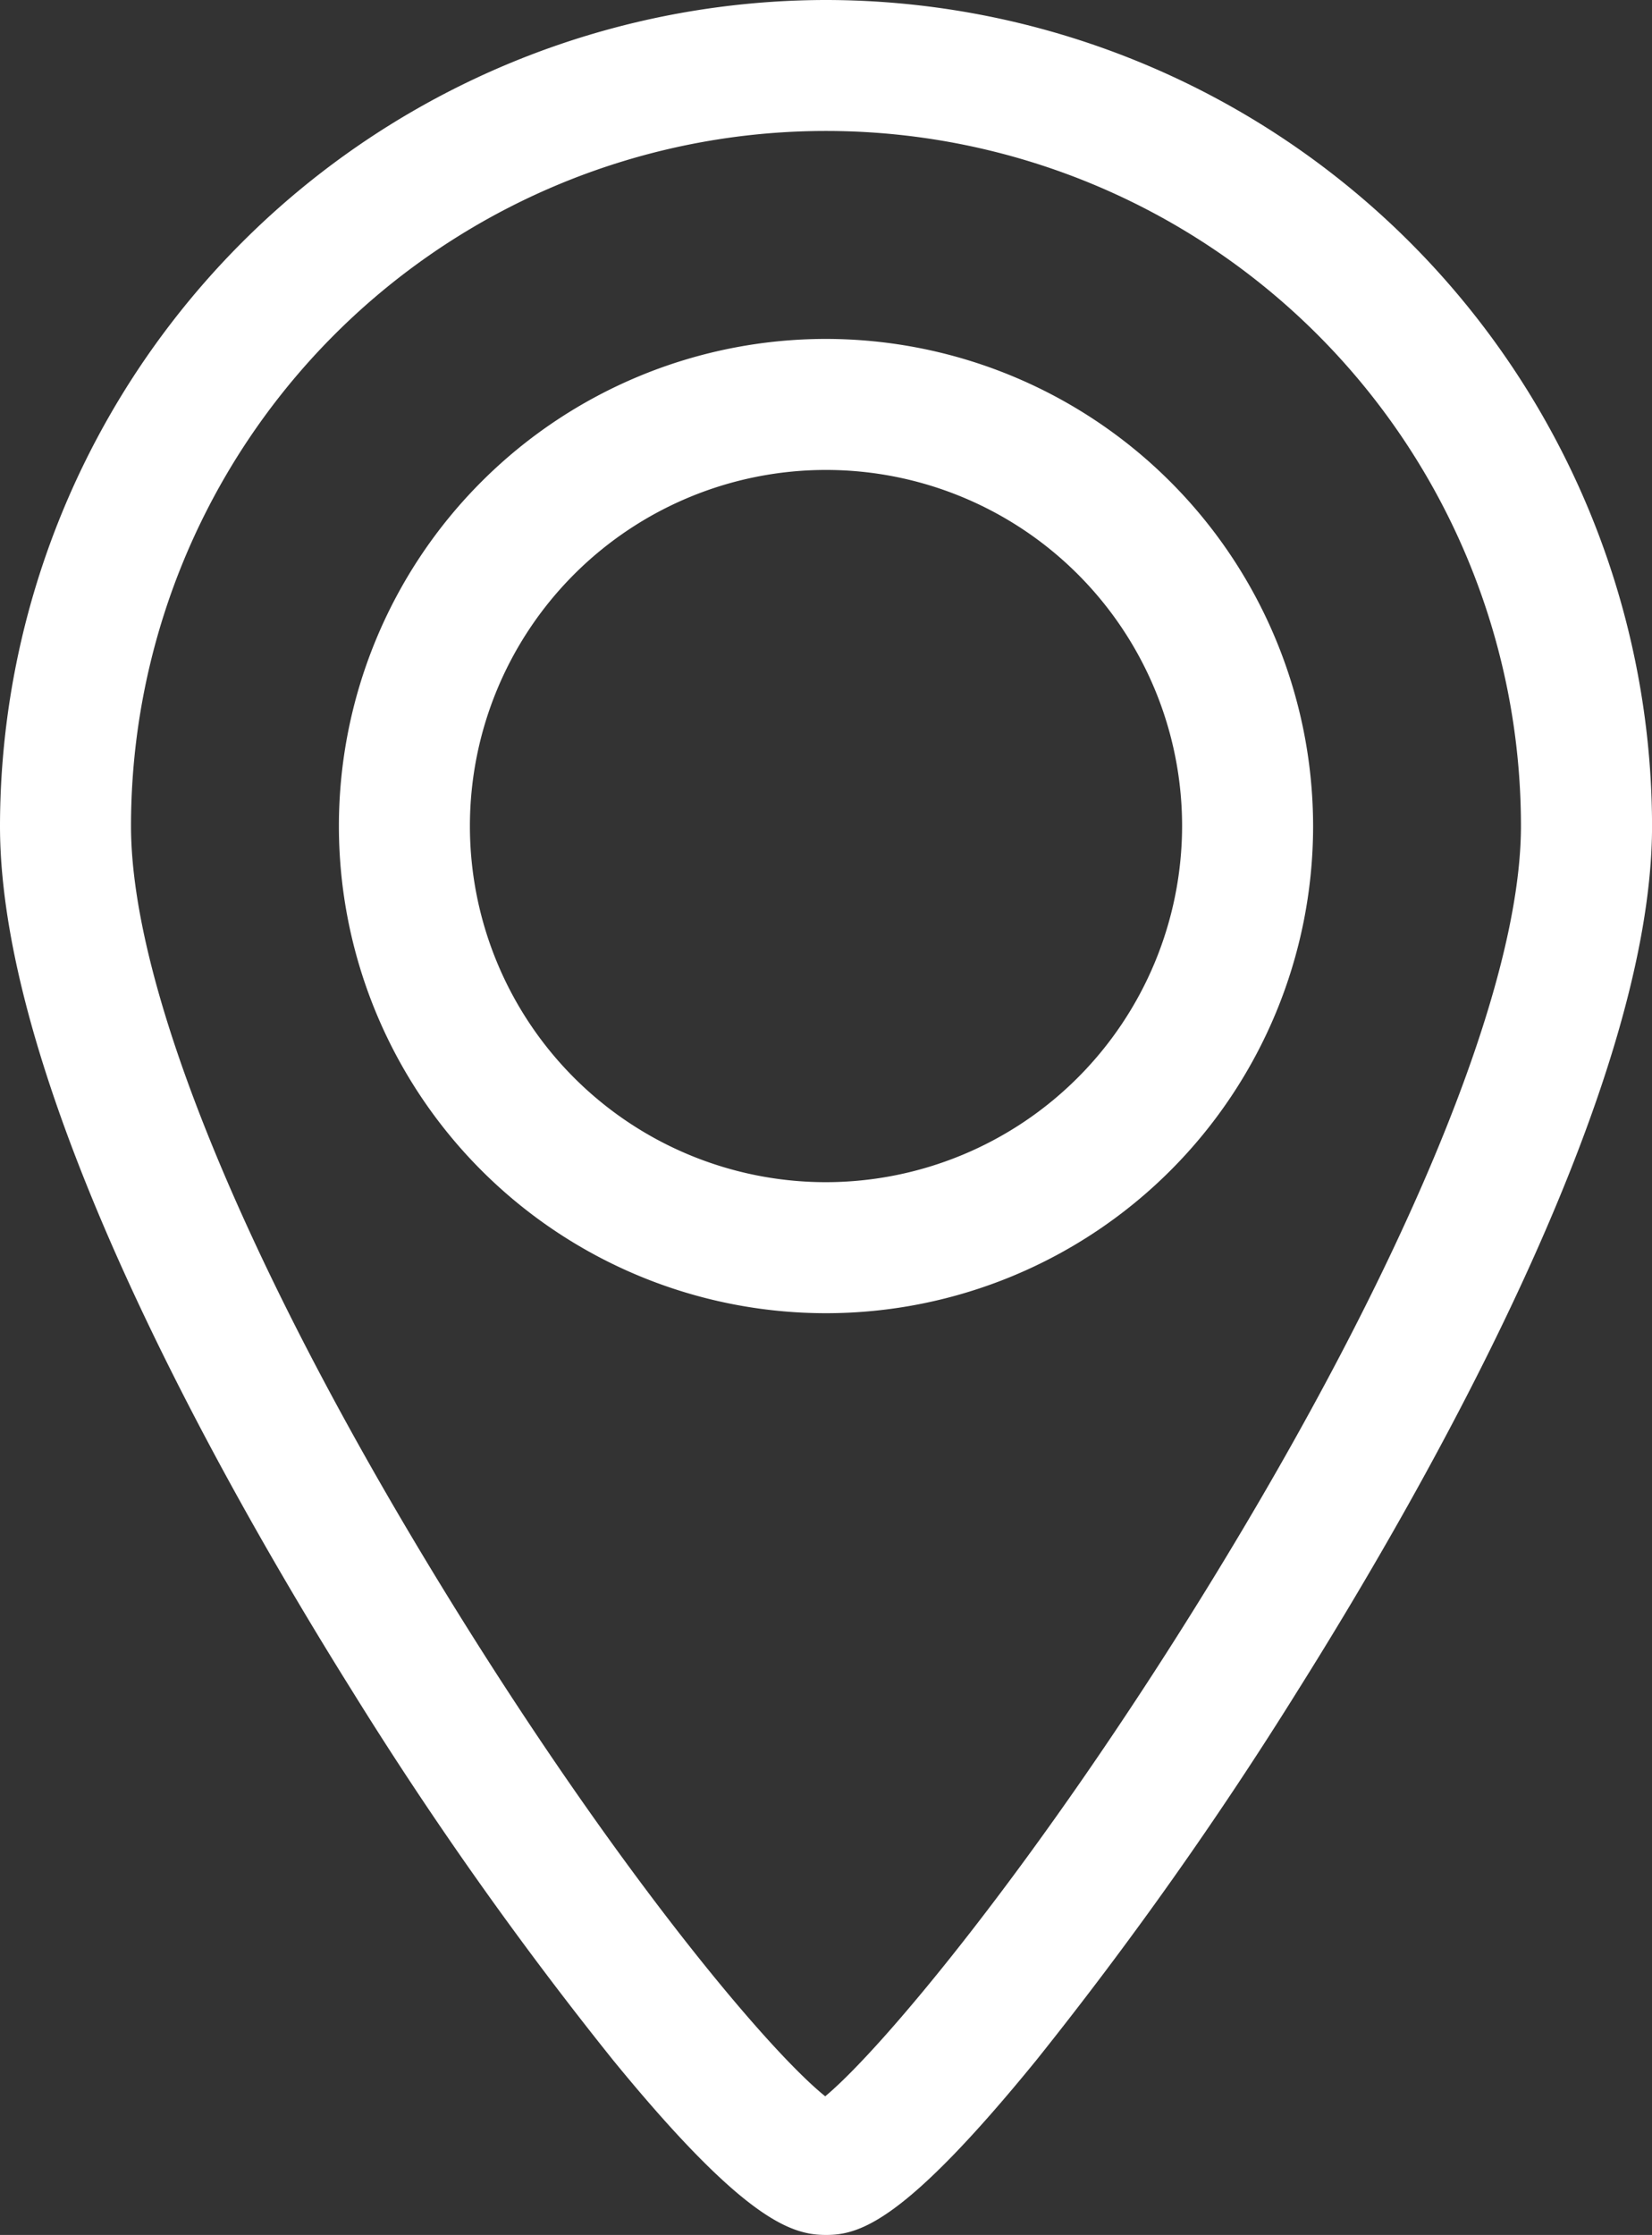 <svg xmlns="http://www.w3.org/2000/svg" width="39.986" height="54.092" viewBox="0 0 39.986 54.092">
  <rect x="0" y="0" width="39.986" height="54.092" fill="#333333" stroke="none"/>
  <g id="location-point" transform="translate(0)">
    <path id="Path_7" data-name="Path 7" d="M83.95,38.8A11.79,11.79,0,1,0,95.74,50.59,11.8,11.8,0,0,0,83.95,38.8Zm0,20.409a8.619,8.619,0,1,1,8.619-8.619A8.629,8.629,0,0,1,83.95,59.209Z" transform="translate(-63.957 -30.597)" fill="#fff"/>
    <path id="Path_8" data-name="Path 8" d="M53.355,0A20.015,20.015,0,0,0,33.362,19.993c0,6.358,5.332,15.83,8.51,20.91A90.7,90.7,0,0,0,48.2,49.859c3.193,3.906,4.335,4.233,5.156,4.233s1.911-.327,5.094-4.235a93.4,93.4,0,0,0,6.331-8.952c3.2-5.093,8.568-14.582,8.568-20.913A20.015,20.015,0,0,0,53.355,0Zm9.226,38.436c-4.1,6.656-7.865,11.154-9.245,12.3-1.387-1.113-5.091-5.5-9.249-12.281-4.8-7.826-7.554-14.556-7.554-18.464a16.821,16.821,0,1,1,33.643,0C70.176,23.879,67.408,30.6,62.581,38.436Z" transform="translate(-33.362 0)" fill="#fff"/>
  </g>
</svg>
